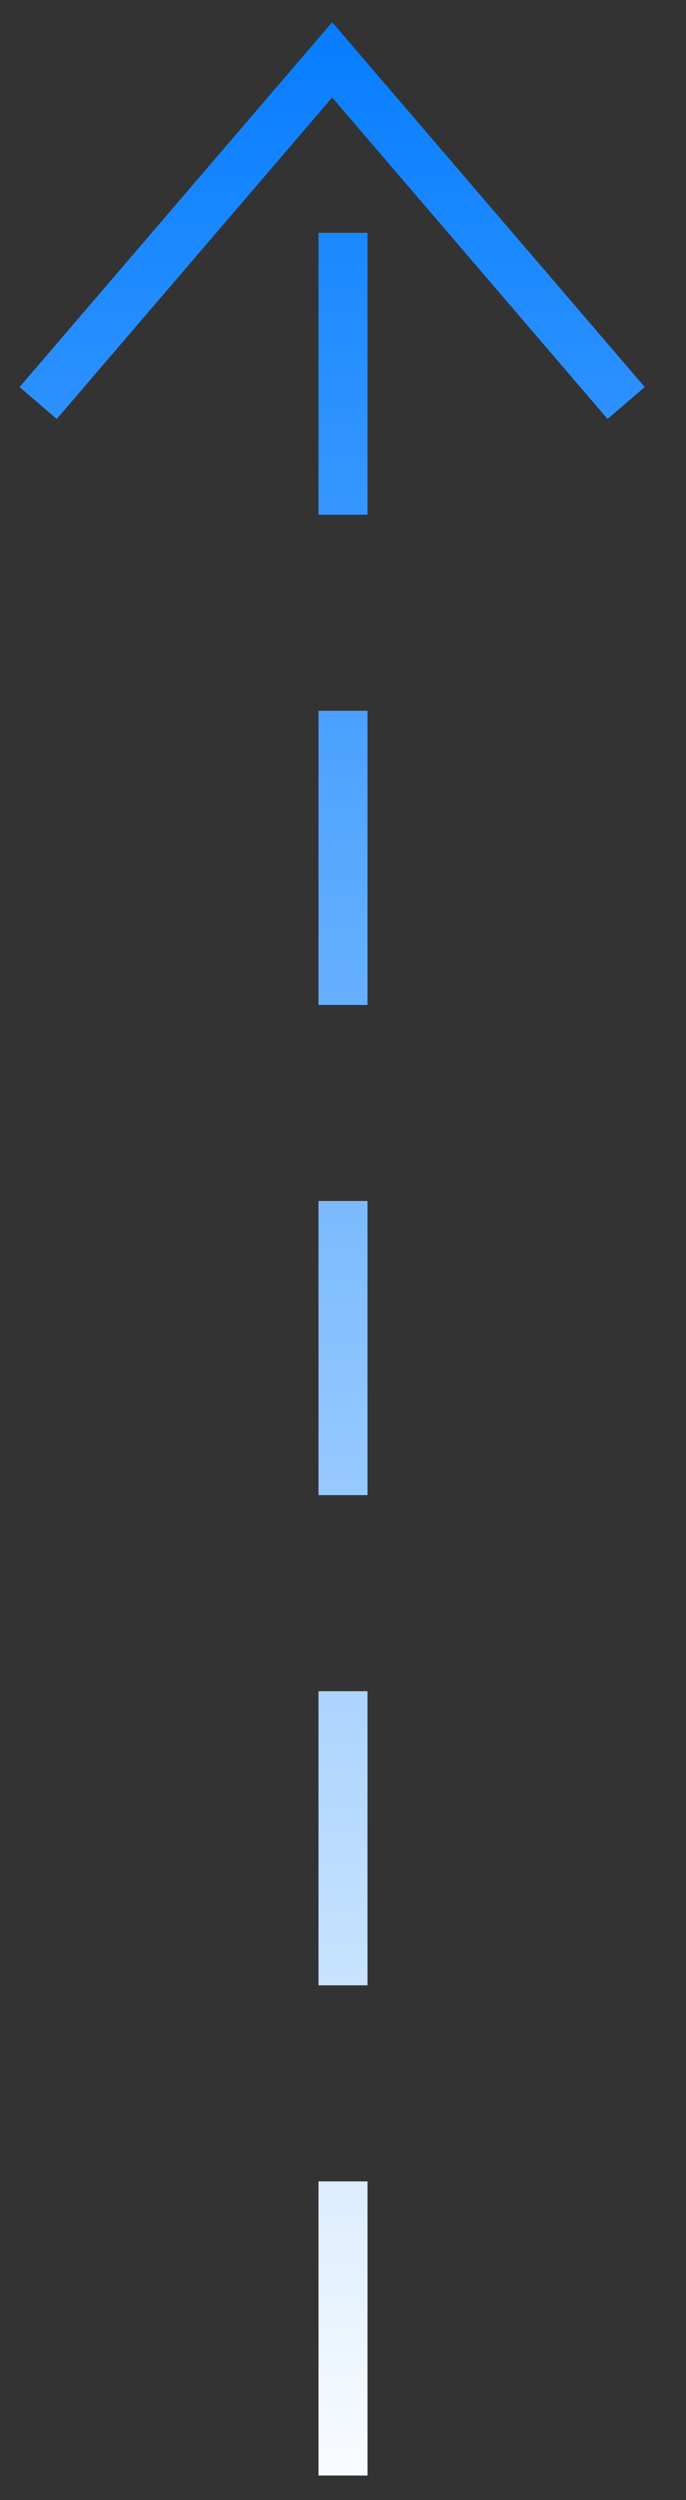 <?xml version="1.0" encoding="UTF-8"?>
<svg width="14px" height="51px" viewBox="0 0 14 51" version="1.1" xmlns="http://www.w3.org/2000/svg" xmlns:xlink="http://www.w3.org/1999/xlink">
    <rect x="0" y="0" width="14" height="51" fill="#333333" stroke="none"/>
    <!-- Generator: Sketch 64 (93537) - https://sketch.com -->
    <title>形状结合</title>
    <desc>Created with Sketch.</desc>
    <defs>
        <linearGradient x1="-1.11022302e-14%" y1="50%" x2="100%" y2="50%" id="linearGradient-1">
            <stop stop-color="#FFFFFF" offset="0%"></stop>
            <stop stop-color="#007AFF" offset="100%"></stop>
        </linearGradient>
    </defs>
    <g id="首页方案" stroke="none" stroke-width="1" fill="none" fill-rule="evenodd">
        <g id="首页" transform="translate(-618, -2798)" fill="url(#linearGradient-1)" fill-rule="nonzero">
            <g id="编组-12备份-8" transform="translate(624.5, 2823) rotate(-90) translate(-624.5, -2823) translate(599, 2816)">
                <path d="M42.604,0.899 L50.047,7.279 L42.604,13.658 L41.953,12.899 L48.511,7.279 L41.953,1.658 L42.604,0.899 Z M6,7 L6,8 L0,8 L0,7 L6,7 Z M16,7 L16,8 L10,8 L10,7 L16,7 Z M26,7 L26,8 L20,8 L20,7 L26,7 Z M36,7 L36,8 L30,8 L30,7 L36,7 Z M45.75,7 L45.75,8 L40,8 L40,7 L45.75,7 Z" id="形状结合"></path>
            </g>
        </g>
    </g>
</svg>